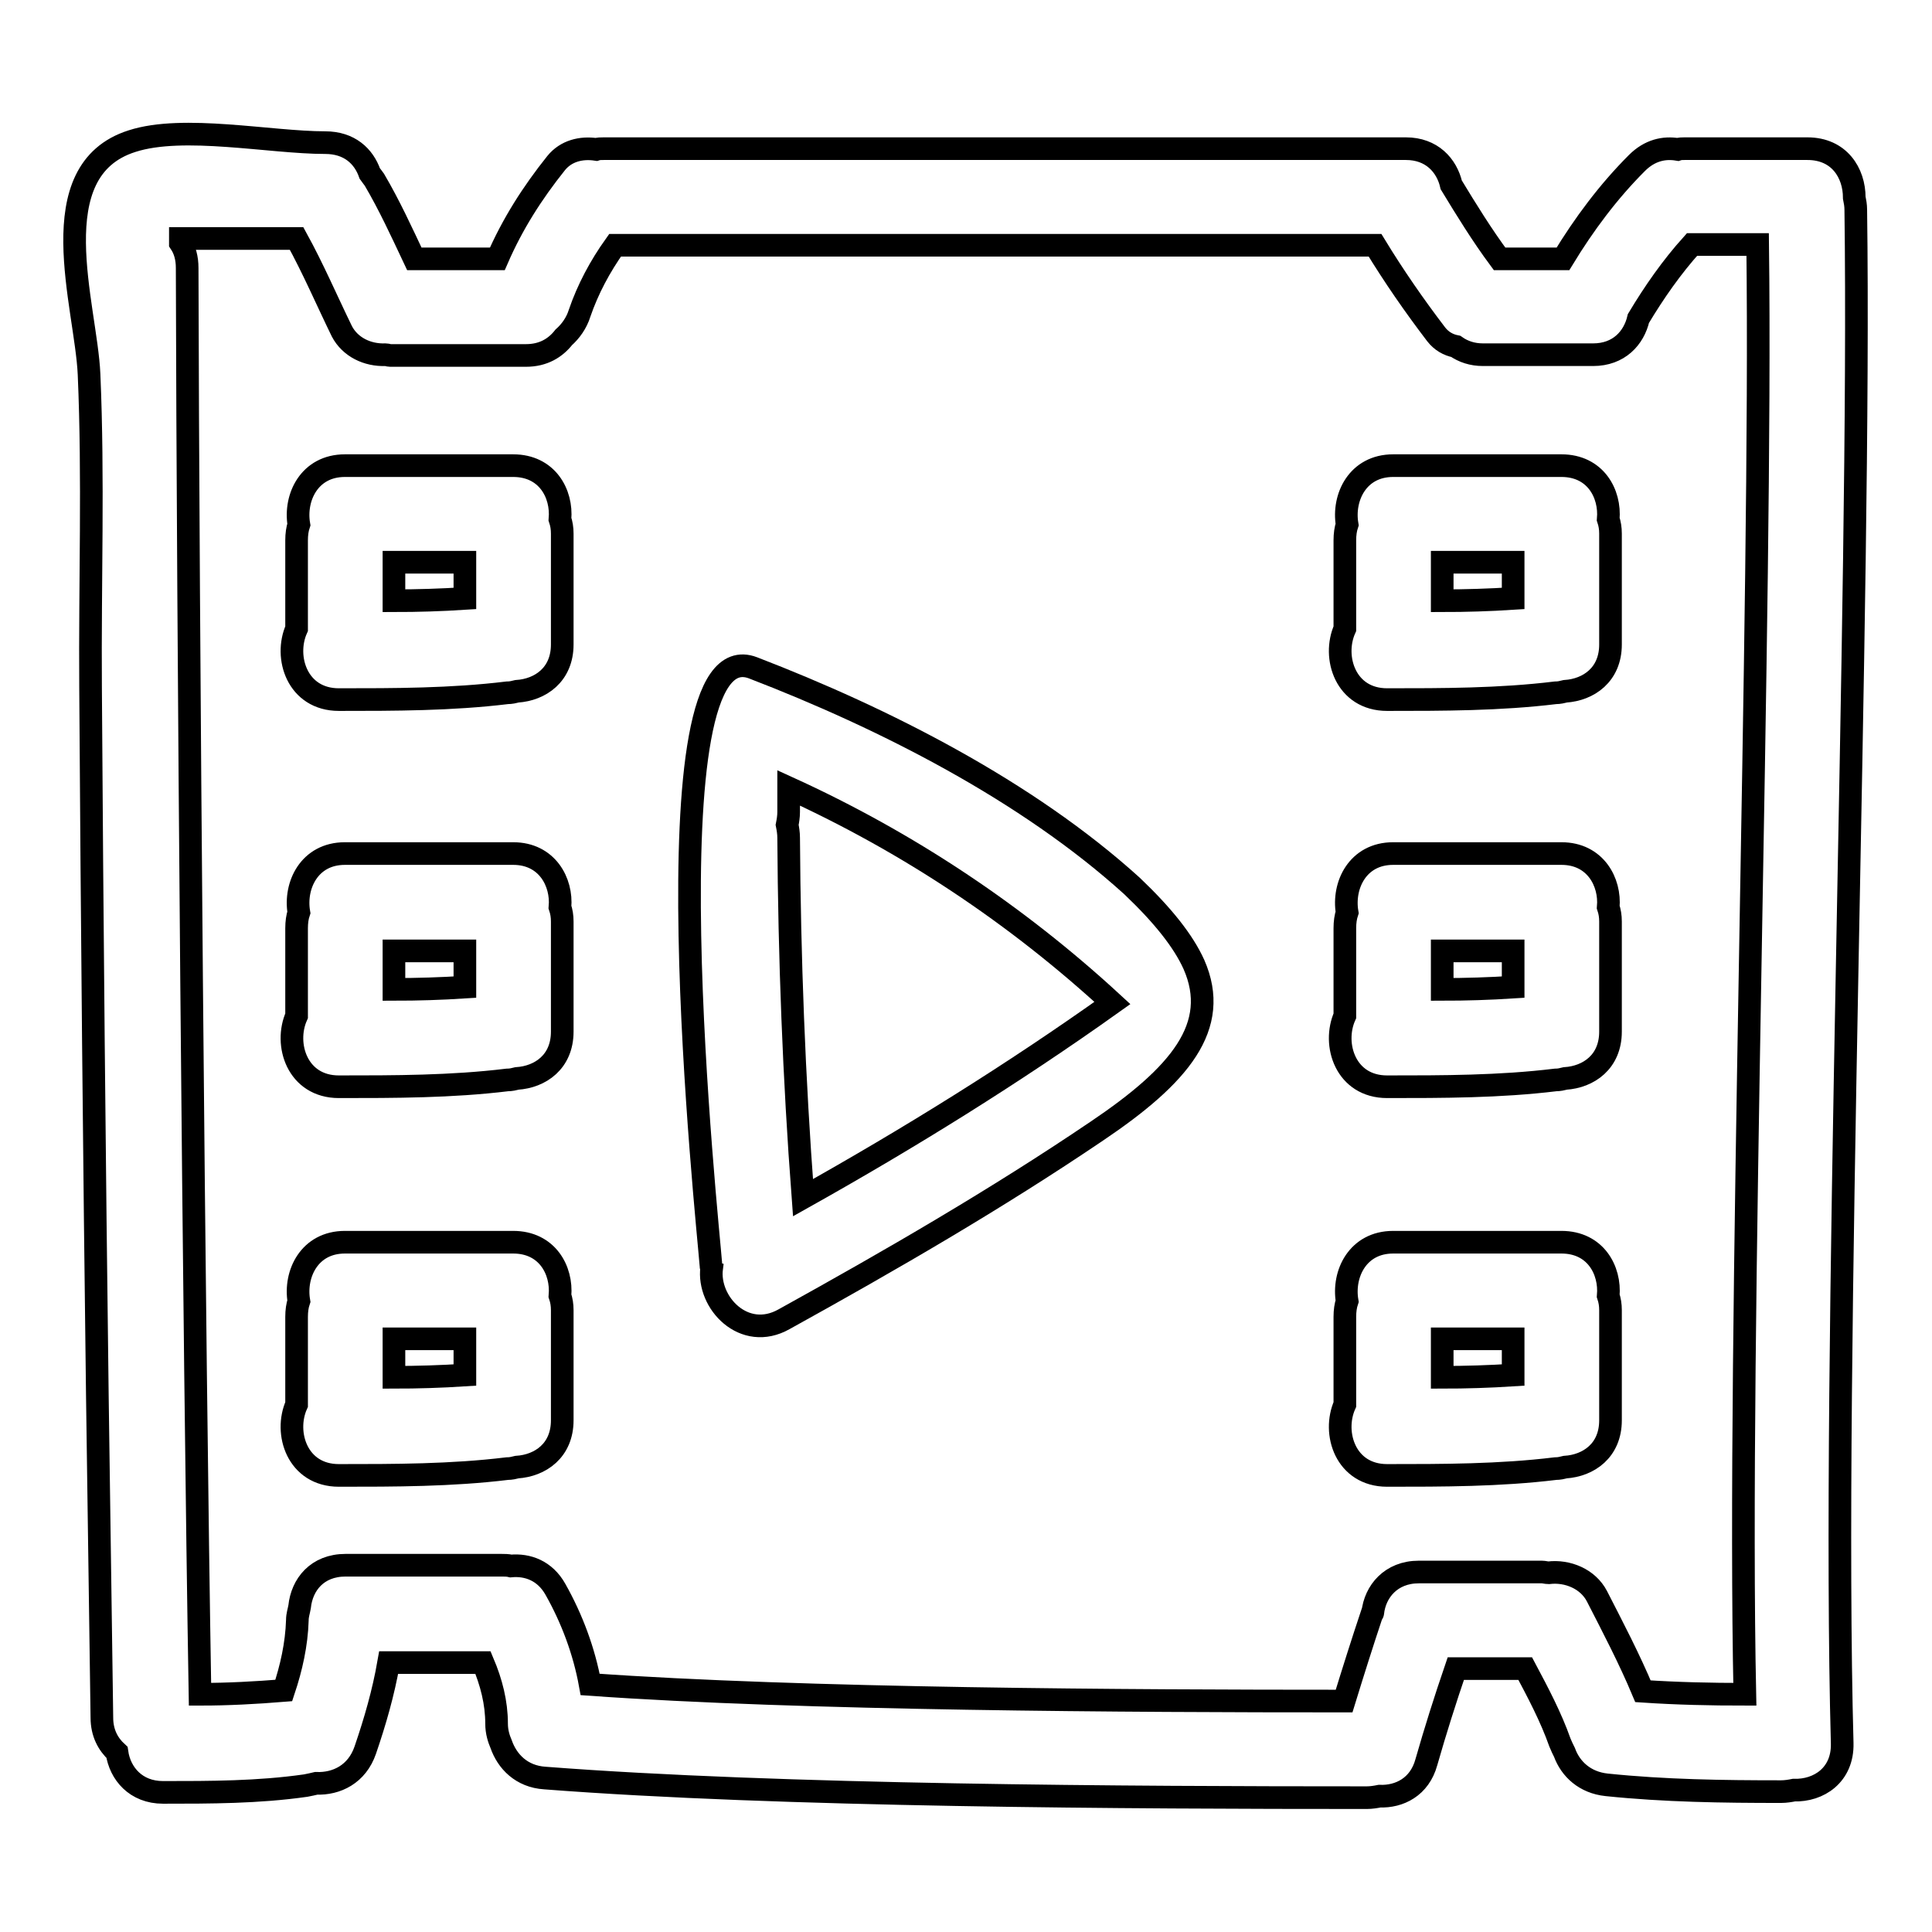 <?xml version="1.0" encoding="utf-8"?>
<!-- Svg Vector Icons : http://www.onlinewebfonts.com/icon -->
<!DOCTYPE svg PUBLIC "-//W3C//DTD SVG 1.1//EN" "http://www.w3.org/Graphics/SVG/1.1/DTD/svg11.dtd">
<svg version="1.1" xmlns="http://www.w3.org/2000/svg" xmlns:xlink="http://www.w3.org/1999/xlink" x="0px" y="0px" viewBox="0 0 256 256" enable-background="new 0 0 256 256" xml:space="preserve">
<g><g><g><g><path stroke-width="3" fill-opacity="0" stroke="#000000"  d="M245.9,27.8c0-0.6-0.1-1.1-0.2-1.6c0-3.3-2-6.5-6.2-6.5h-16.3c-0.3,0-0.6,0-0.9,0.1c-1.8-0.3-3.7,0.1-5.4,1.8c-3.8,3.8-7,8.1-9.8,12.7h-8.4c-2.3-3.1-4.4-6.5-6.4-9.8c-0.6-2.6-2.6-4.8-6-4.8H80c-0.4,0-0.7,0-1,0.1c-2-0.3-4,0.2-5.3,1.8c-3.2,4-5.8,8.1-7.8,12.7H54.9c-1.7-3.6-3.3-7.1-5.3-10.5c-0.2-0.3-0.4-0.5-0.6-0.8c-0.8-2.3-2.7-4.1-5.9-4.1c-7.3,0-18.8-2.4-25.6-0.2c-12.3,3.9-6.1,21.8-5.7,30.9c0.6,13.8,0.1,27.7,0.2,41.4c0.2,31.4,0.5,62.7,0.9,94c0.2,14.2,0.4,28.4,0.6,42.6c0,2,0.8,3.5,2,4.6c0.4,2.8,2.5,5.3,6.1,5.3c6.3,0,12.6,0,18.9-0.9c0.5-0.1,1-0.2,1.4-0.3c2.7,0.1,5.4-1.2,6.5-4.4c1.3-3.8,2.4-7.6,3.1-11.6h12.5c1.1,2.6,1.8,5.3,1.8,8.1c0,1.1,0.3,2,0.6,2.7c0.8,2.3,2.7,4.3,5.8,4.5c31.1,2.4,77.7,2.6,108.9,2.6c0.6,0,1.2-0.1,1.7-0.2c2.6,0.1,5.3-1.2,6.2-4.5c1.2-4.2,2.5-8.3,3.9-12.4h9.2c1.7,3.2,3.4,6.4,4.6,9.8c0.2,0.5,0.4,0.9,0.6,1.3c0.8,2.2,2.7,4,5.6,4.3c7.7,0.8,15.4,0.9,23.1,0.9c0.6,0,1.2-0.1,1.7-0.2c3.3,0.1,6.5-2,6.4-6.2C242.7,179.6,246.6,79.3,245.9,27.8z M231.2,224.5c-4.5,0-9-0.1-13.5-0.4c-1.8-4.3-4-8.5-6.1-12.6c-1.2-2.3-3.9-3.4-6.4-3.1c-0.3,0-0.6-0.1-0.9-0.1h-16.3c-3.7,0-5.8,2.6-6.1,5.4c0,0,0,0.1-0.1,0.1c-1.3,3.9-2.5,7.7-3.7,11.6c-28.2,0-71.8-0.2-99.9-2.2c-0.8-4.4-2.4-8.7-4.6-12.6c-1.4-2.5-3.7-3.3-5.9-3.1c-0.4-0.1-0.9-0.1-1.3-0.1H45.8c-3.8,0-5.8,2.6-6.1,5.5c-0.1,0.6-0.3,1.1-0.3,1.8c-0.1,3.2-0.8,6.3-1.8,9.3c-3.7,0.3-7.4,0.5-11.1,0.5c-0.8-46.7-1.6-142.3-1.7-189c0-1.3-0.3-2.4-0.9-3.3v-0.6h15.4c2.2,4,4,8.2,6,12.3c1.1,2.1,3.4,3.2,5.8,3.1c0.2,0,0.4,0.1,0.6,0.1h18c2.3,0,3.9-1,5-2.4c0.9-0.8,1.7-1.9,2.1-3.2c1.1-3.2,2.7-6.2,4.7-9h100.7c2.5,4.1,5.2,8,8.1,11.8c0.7,0.9,1.6,1.4,2.6,1.6c1,0.7,2.2,1.1,3.6,1.1h14.6c3.4,0,5.4-2.2,6-4.8c2.1-3.5,4.4-6.8,7.1-9.8h8.7C233.5,80.3,230.2,176.8,231.2,224.5z"/><path stroke-width="3" fill-opacity="0" stroke="#000000"  d="M68,61.7H45.7c-4.7,0-6.7,4.2-6.1,7.8c-0.2,0.6-0.3,1.3-0.3,2.1v11.7c-1.7,3.8,0.1,9.4,5.6,9.4c7.4,0,14.9,0,22.3-0.9c0.5,0,0.9-0.1,1.3-0.2c3.1-0.2,6-2.2,6-6.2V70.7c0-0.7-0.1-1.3-0.3-1.9C74.5,65.4,72.5,61.7,68,61.7z M61.6,79.3c-3.1,0.2-6.3,0.3-9.4,0.3v-5.1h9.4V79.3z"/><path stroke-width="3" fill-opacity="0" stroke="#000000"  d="M68,113.1H45.7c-4.7,0-6.7,4.2-6.1,7.8c-0.2,0.6-0.3,1.3-0.3,2.1v11.6c-1.7,3.8,0.1,9.4,5.6,9.4c7.4,0,14.9,0,22.3-0.9c0.5,0,0.9-0.1,1.3-0.2c3.1-0.2,6-2.2,6-6.2v-14.6c0-0.7-0.1-1.3-0.3-1.9C74.5,116.9,72.5,113.1,68,113.1z M61.6,130.8c-3.1,0.2-6.3,0.3-9.4,0.3V126h9.4V130.8z"/><path stroke-width="3" fill-opacity="0" stroke="#000000"  d="M68,164.6H45.7c-4.7,0-6.7,4.2-6.1,7.8c-0.2,0.6-0.3,1.3-0.3,2.1v11.6c-1.7,3.8,0.1,9.4,5.6,9.4c7.4,0,14.9,0,22.3-0.9c0.5,0,0.9-0.1,1.3-0.2c3.1-0.2,6-2.2,6-6.2v-14.6c0-0.7-0.1-1.3-0.3-1.9C74.5,168.3,72.5,164.6,68,164.6z M61.6,182.2c-3.1,0.2-6.3,0.3-9.4,0.3v-5.1h9.4V182.2z"/><path stroke-width="3" fill-opacity="0" stroke="#000000"  d="M206.9,61.7h-22.3c-4.7,0-6.7,4.2-6.1,7.8c-0.2,0.6-0.3,1.3-0.3,2.1v11.7c-1.7,3.8,0.1,9.4,5.6,9.4c7.4,0,14.9,0,22.3-0.9c0.5,0,0.9-0.1,1.3-0.2c3.1-0.2,6-2.2,6-6.2V70.7c0-0.7-0.1-1.3-0.3-1.9C213.4,65.4,211.4,61.7,206.9,61.7z M200.5,79.3c-3.1,0.2-6.3,0.3-9.4,0.3v-5.1h9.4V79.3z"/><path stroke-width="3" fill-opacity="0" stroke="#000000"  d="M206.9,113.1h-22.3c-4.7,0-6.7,4.2-6.1,7.8c-0.2,0.6-0.3,1.3-0.3,2.1v11.6c-1.7,3.8,0.1,9.4,5.6,9.4c7.4,0,14.9,0,22.3-0.9c0.5,0,0.9-0.1,1.3-0.2c3.1-0.2,6-2.2,6-6.2v-14.6c0-0.7-0.1-1.3-0.3-1.9C213.4,116.9,211.4,113.1,206.9,113.1z M200.5,130.8c-3.1,0.2-6.3,0.3-9.4,0.3V126h9.4V130.8z"/><path stroke-width="3" fill-opacity="0" stroke="#000000"  d="M206.9,164.6h-22.3c-4.7,0-6.7,4.2-6.1,7.8c-0.2,0.6-0.3,1.3-0.3,2.1v11.6c-1.7,3.8,0.1,9.4,5.6,9.4c7.4,0,14.9,0,22.3-0.9c0.5,0,0.9-0.1,1.3-0.2c3.1-0.2,6-2.2,6-6.2v-14.6c0-0.7-0.1-1.3-0.3-1.9C213.4,168.3,211.4,164.6,206.9,164.6z M200.5,182.2c-3.1,0.2-6.3,0.3-9.4,0.3v-5.1h9.4V182.2z"/><path stroke-width="3" fill-opacity="0" stroke="#000000"  d="M150,117.4c-13.9-12.6-32.8-22.2-50.2-28.9c-14.5-5.6-6,73.8-5.6,79.1c0,0.1,0,0.3,0.1,0.4c-0.6,4.6,4.3,9.8,9.6,6.8c14.1-7.8,28.1-15.9,41.4-24.9c11-7.4,16.5-13.9,12.9-22.1C156.8,124.7,154.1,121.3,150,117.4z M106.4,158.7c-1.2-15.9-1.8-31.8-1.9-47.7c0-0.6-0.1-1.2-0.2-1.7c0.1-0.5,0.2-1.1,0.2-1.7v-3.2c15.8,7.2,30.2,16.8,42.9,28.5C134.2,142.3,120.5,150.8,106.4,158.7z"/></g></g><g></g><g></g><g></g><g></g><g></g><g></g><g></g><g></g><g></g><g></g><g></g><g></g><g></g><g></g><g></g></g></g>
</svg>